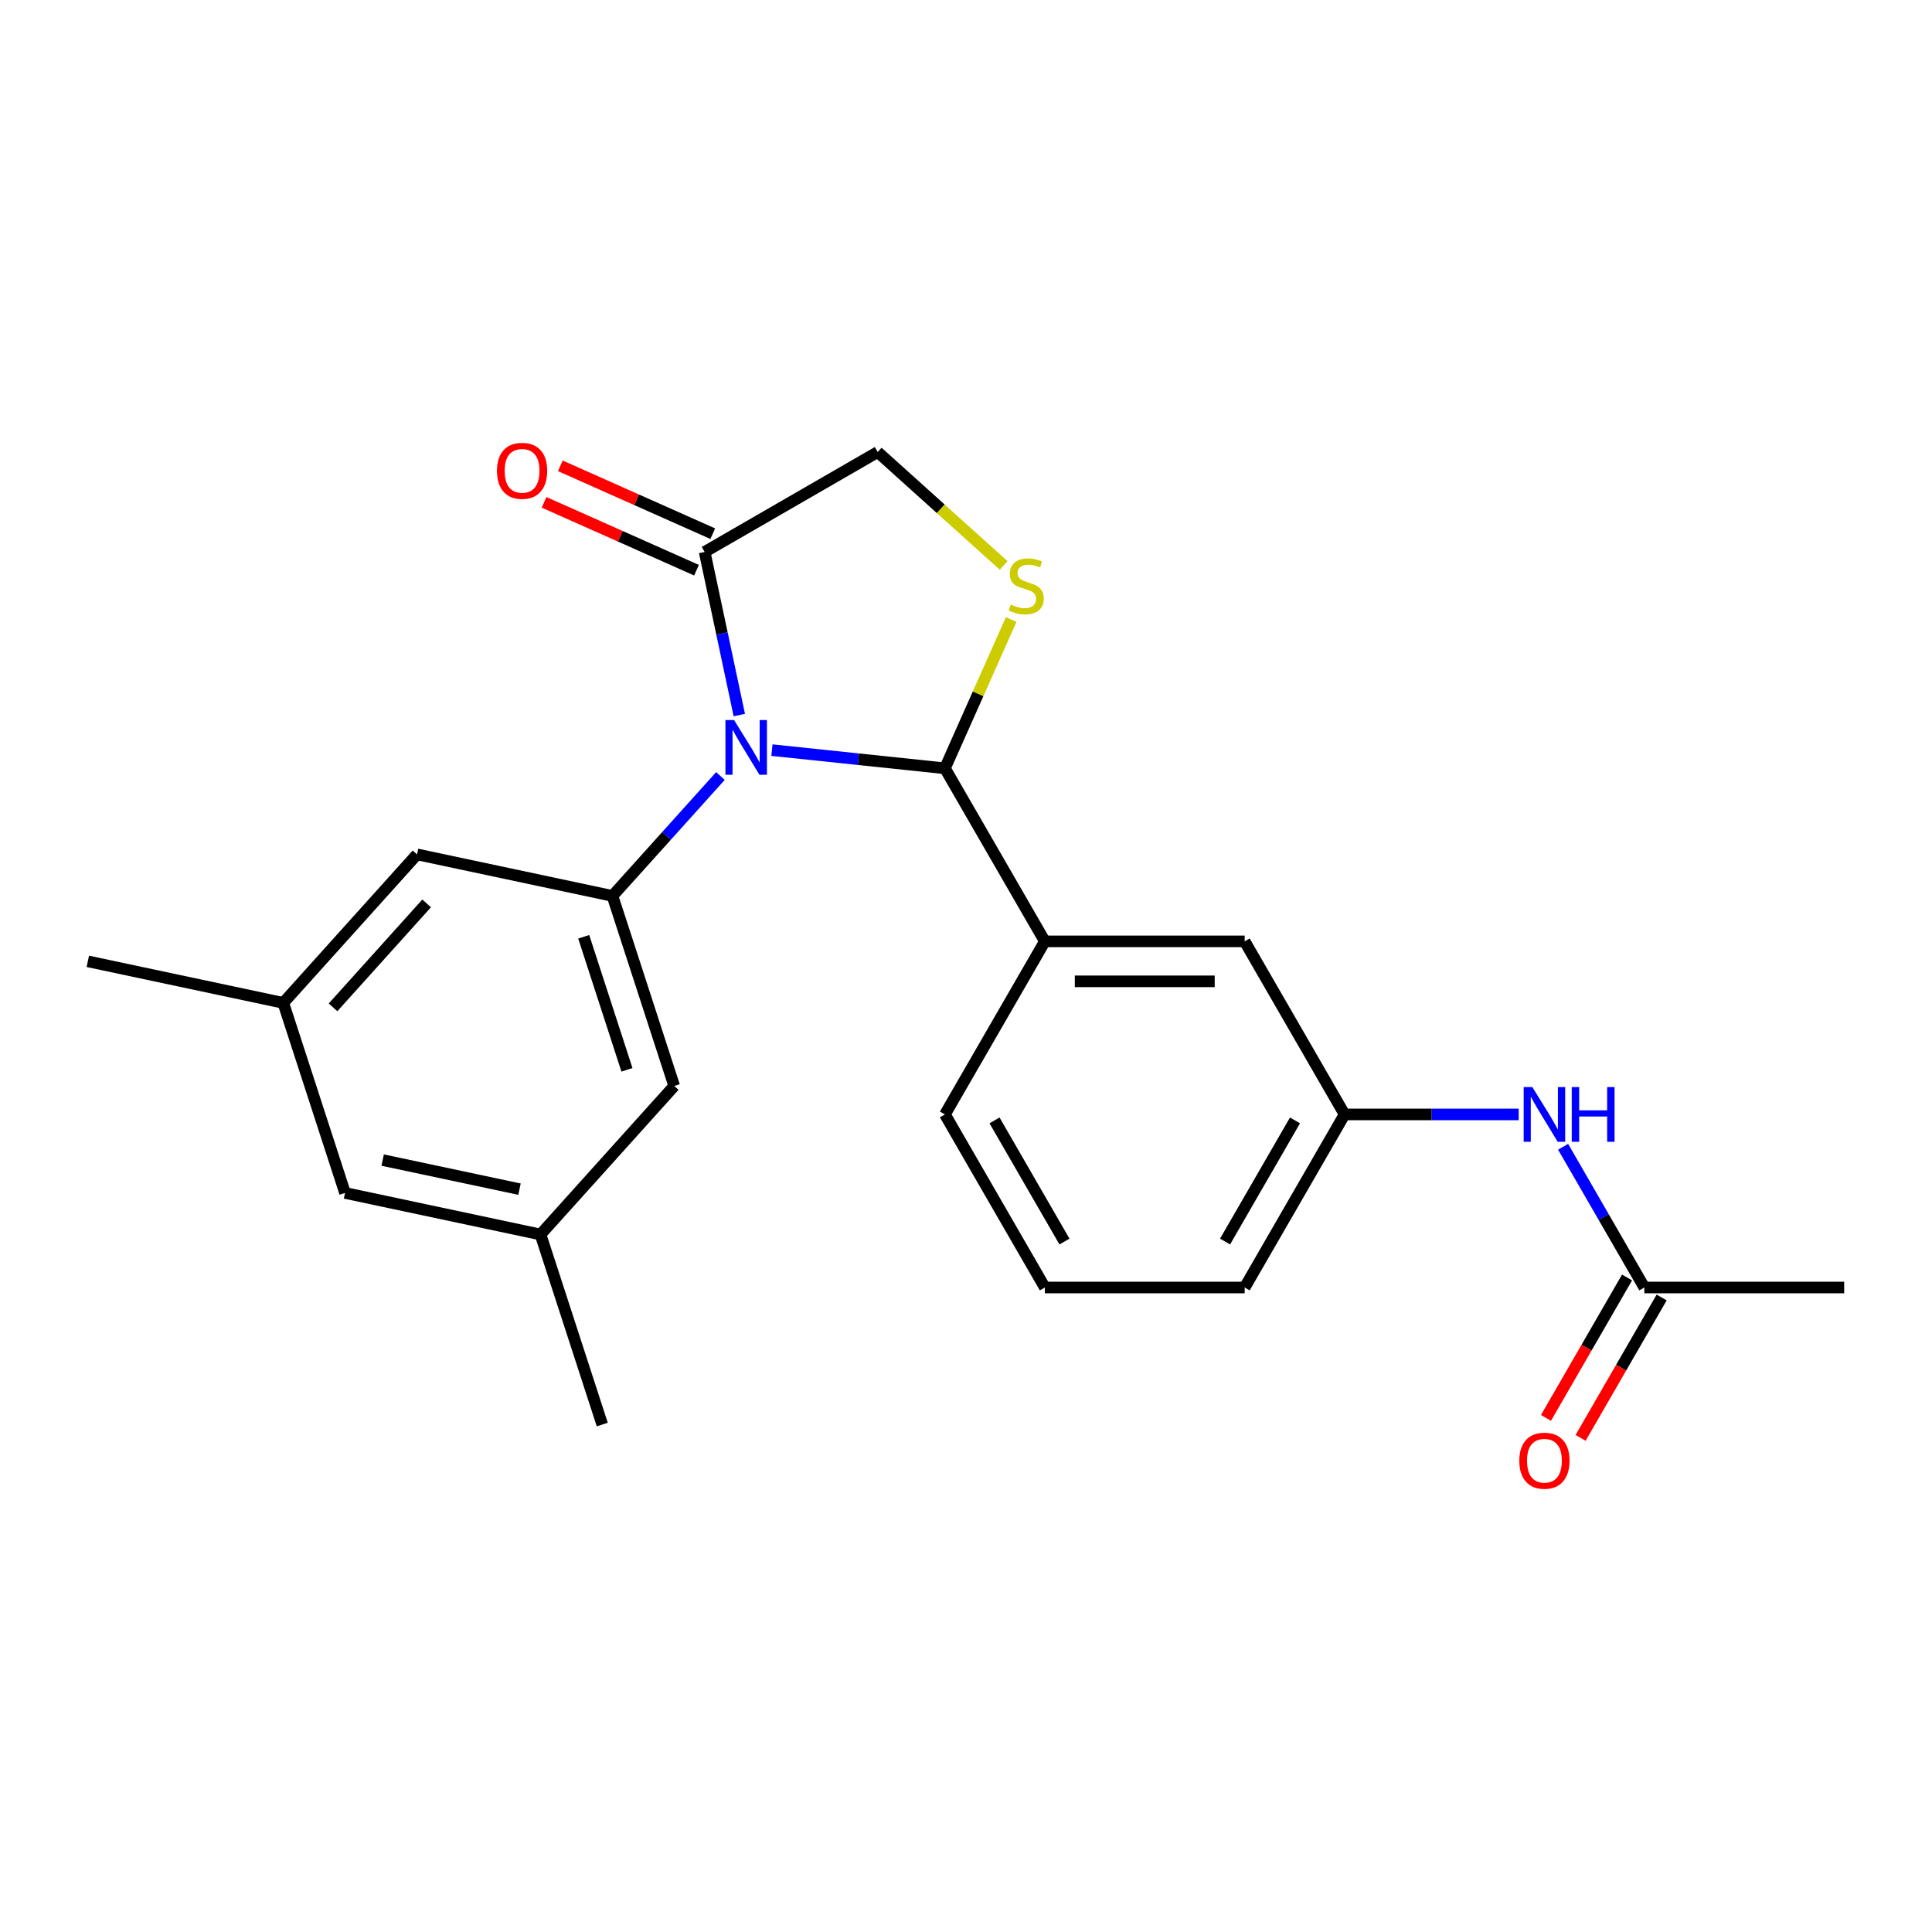<?xml version='1.0' encoding='iso-8859-1'?>
<svg version='1.1' baseProfile='full'
              xmlns='http://www.w3.org/2000/svg'
                      xmlns:rdkit='http://www.rdkit.org/xml'
                      xmlns:xlink='http://www.w3.org/1999/xlink'
                  xml:space='preserve'
width='1000px' height='1000px' viewBox='0 0 1000 1000'>
<!-- END OF HEADER -->
<rect style='opacity:1.0;fill:#FFFFFF;stroke:none' width='1000' height='1000' x='0' y='0'> </rect>
<path class='bond-0' d='M 809.062,593.574 L 830.087,629.989' style='fill:none;fill-rule:evenodd;stroke:#0000FF;stroke-width:6px;stroke-linecap:butt;stroke-linejoin:miter;stroke-opacity:1' />
<path class='bond-0' d='M 830.087,629.989 L 851.111,666.405' style='fill:none;fill-rule:evenodd;stroke:#000000;stroke-width:6px;stroke-linecap:butt;stroke-linejoin:miter;stroke-opacity:1' />
<path class='bond-1' d='M 786.068,576.828 L 741.014,576.828' style='fill:none;fill-rule:evenodd;stroke:#0000FF;stroke-width:6px;stroke-linecap:butt;stroke-linejoin:miter;stroke-opacity:1' />
<path class='bond-1' d='M 741.014,576.828 L 695.96,576.828' style='fill:none;fill-rule:evenodd;stroke:#000000;stroke-width:6px;stroke-linecap:butt;stroke-linejoin:miter;stroke-opacity:1' />
<path class='bond-2' d='M 954.545,666.405 L 851.111,666.405' style='fill:none;fill-rule:evenodd;stroke:#000000;stroke-width:6px;stroke-linecap:butt;stroke-linejoin:miter;stroke-opacity:1' />
<path class='bond-3' d='M 842.154,661.233 L 821.175,697.568' style='fill:none;fill-rule:evenodd;stroke:#000000;stroke-width:6px;stroke-linecap:butt;stroke-linejoin:miter;stroke-opacity:1' />
<path class='bond-3' d='M 821.175,697.568 L 800.197,733.904' style='fill:none;fill-rule:evenodd;stroke:#FF0000;stroke-width:6px;stroke-linecap:butt;stroke-linejoin:miter;stroke-opacity:1' />
<path class='bond-3' d='M 860.069,671.576 L 839.091,707.912' style='fill:none;fill-rule:evenodd;stroke:#000000;stroke-width:6px;stroke-linecap:butt;stroke-linejoin:miter;stroke-opacity:1' />
<path class='bond-3' d='M 839.091,707.912 L 818.112,744.247' style='fill:none;fill-rule:evenodd;stroke:#FF0000;stroke-width:6px;stroke-linecap:butt;stroke-linejoin:miter;stroke-opacity:1' />
<path class='bond-4' d='M 519.496,292.679 L 486.896,263.326' style='fill:none;fill-rule:evenodd;stroke:#CCCC00;stroke-width:6px;stroke-linecap:butt;stroke-linejoin:miter;stroke-opacity:1' />
<path class='bond-4' d='M 486.896,263.326 L 454.296,233.972' style='fill:none;fill-rule:evenodd;stroke:#000000;stroke-width:6px;stroke-linecap:butt;stroke-linejoin:miter;stroke-opacity:1' />
<path class='bond-5' d='M 523.386,320.649 L 506.239,359.162' style='fill:none;fill-rule:evenodd;stroke:#CCCC00;stroke-width:6px;stroke-linecap:butt;stroke-linejoin:miter;stroke-opacity:1' />
<path class='bond-5' d='M 506.239,359.162 L 489.092,397.675' style='fill:none;fill-rule:evenodd;stroke:#000000;stroke-width:6px;stroke-linecap:butt;stroke-linejoin:miter;stroke-opacity:1' />
<path class='bond-6' d='M 454.296,233.972 L 364.719,285.689' style='fill:none;fill-rule:evenodd;stroke:#000000;stroke-width:6px;stroke-linecap:butt;stroke-linejoin:miter;stroke-opacity:1' />
<path class='bond-7' d='M 364.719,285.689 L 373.692,327.903' style='fill:none;fill-rule:evenodd;stroke:#000000;stroke-width:6px;stroke-linecap:butt;stroke-linejoin:miter;stroke-opacity:1' />
<path class='bond-7' d='M 373.692,327.903 L 382.665,370.117' style='fill:none;fill-rule:evenodd;stroke:#0000FF;stroke-width:6px;stroke-linecap:butt;stroke-linejoin:miter;stroke-opacity:1' />
<path class='bond-8' d='M 368.926,276.24 L 329.473,258.674' style='fill:none;fill-rule:evenodd;stroke:#000000;stroke-width:6px;stroke-linecap:butt;stroke-linejoin:miter;stroke-opacity:1' />
<path class='bond-8' d='M 329.473,258.674 L 290.02,241.109' style='fill:none;fill-rule:evenodd;stroke:#FF0000;stroke-width:6px;stroke-linecap:butt;stroke-linejoin:miter;stroke-opacity:1' />
<path class='bond-8' d='M 360.512,295.138 L 321.059,277.573' style='fill:none;fill-rule:evenodd;stroke:#000000;stroke-width:6px;stroke-linecap:butt;stroke-linejoin:miter;stroke-opacity:1' />
<path class='bond-8' d='M 321.059,277.573 L 281.606,260.007' style='fill:none;fill-rule:evenodd;stroke:#FF0000;stroke-width:6px;stroke-linecap:butt;stroke-linejoin:miter;stroke-opacity:1' />
<path class='bond-9' d='M 399.55,388.264 L 444.321,392.969' style='fill:none;fill-rule:evenodd;stroke:#0000FF;stroke-width:6px;stroke-linecap:butt;stroke-linejoin:miter;stroke-opacity:1' />
<path class='bond-9' d='M 444.321,392.969 L 489.092,397.675' style='fill:none;fill-rule:evenodd;stroke:#000000;stroke-width:6px;stroke-linecap:butt;stroke-linejoin:miter;stroke-opacity:1' />
<path class='bond-10' d='M 372.898,401.663 L 344.956,432.696' style='fill:none;fill-rule:evenodd;stroke:#0000FF;stroke-width:6px;stroke-linecap:butt;stroke-linejoin:miter;stroke-opacity:1' />
<path class='bond-10' d='M 344.956,432.696 L 317.013,463.73' style='fill:none;fill-rule:evenodd;stroke:#000000;stroke-width:6px;stroke-linecap:butt;stroke-linejoin:miter;stroke-opacity:1' />
<path class='bond-11' d='M 489.092,397.675 L 540.809,487.251' style='fill:none;fill-rule:evenodd;stroke:#000000;stroke-width:6px;stroke-linecap:butt;stroke-linejoin:miter;stroke-opacity:1' />
<path class='bond-12' d='M 695.96,576.828 L 644.243,666.405' style='fill:none;fill-rule:evenodd;stroke:#000000;stroke-width:6px;stroke-linecap:butt;stroke-linejoin:miter;stroke-opacity:1' />
<path class='bond-12' d='M 670.287,579.921 L 634.085,642.625' style='fill:none;fill-rule:evenodd;stroke:#000000;stroke-width:6px;stroke-linecap:butt;stroke-linejoin:miter;stroke-opacity:1' />
<path class='bond-13' d='M 695.96,576.828 L 644.243,487.251' style='fill:none;fill-rule:evenodd;stroke:#000000;stroke-width:6px;stroke-linecap:butt;stroke-linejoin:miter;stroke-opacity:1' />
<path class='bond-14' d='M 644.243,666.405 L 540.809,666.405' style='fill:none;fill-rule:evenodd;stroke:#000000;stroke-width:6px;stroke-linecap:butt;stroke-linejoin:miter;stroke-opacity:1' />
<path class='bond-15' d='M 279.765,638.968 L 178.591,617.463' style='fill:none;fill-rule:evenodd;stroke:#000000;stroke-width:6px;stroke-linecap:butt;stroke-linejoin:miter;stroke-opacity:1' />
<path class='bond-15' d='M 268.89,615.507 L 198.068,600.454' style='fill:none;fill-rule:evenodd;stroke:#000000;stroke-width:6px;stroke-linecap:butt;stroke-linejoin:miter;stroke-opacity:1' />
<path class='bond-16' d='M 279.765,638.968 L 348.976,562.101' style='fill:none;fill-rule:evenodd;stroke:#000000;stroke-width:6px;stroke-linecap:butt;stroke-linejoin:miter;stroke-opacity:1' />
<path class='bond-17' d='M 279.765,638.968 L 311.728,737.34' style='fill:none;fill-rule:evenodd;stroke:#000000;stroke-width:6px;stroke-linecap:butt;stroke-linejoin:miter;stroke-opacity:1' />
<path class='bond-18' d='M 178.591,617.463 L 146.628,519.091' style='fill:none;fill-rule:evenodd;stroke:#000000;stroke-width:6px;stroke-linecap:butt;stroke-linejoin:miter;stroke-opacity:1' />
<path class='bond-19' d='M 146.628,519.091 L 215.839,442.224' style='fill:none;fill-rule:evenodd;stroke:#000000;stroke-width:6px;stroke-linecap:butt;stroke-linejoin:miter;stroke-opacity:1' />
<path class='bond-19' d='M 172.383,521.403 L 220.831,467.597' style='fill:none;fill-rule:evenodd;stroke:#000000;stroke-width:6px;stroke-linecap:butt;stroke-linejoin:miter;stroke-opacity:1' />
<path class='bond-20' d='M 146.628,519.091 L 45.455,497.586' style='fill:none;fill-rule:evenodd;stroke:#000000;stroke-width:6px;stroke-linecap:butt;stroke-linejoin:miter;stroke-opacity:1' />
<path class='bond-21' d='M 215.839,442.224 L 317.013,463.73' style='fill:none;fill-rule:evenodd;stroke:#000000;stroke-width:6px;stroke-linecap:butt;stroke-linejoin:miter;stroke-opacity:1' />
<path class='bond-22' d='M 317.013,463.73 L 348.976,562.101' style='fill:none;fill-rule:evenodd;stroke:#000000;stroke-width:6px;stroke-linecap:butt;stroke-linejoin:miter;stroke-opacity:1' />
<path class='bond-22' d='M 302.133,484.878 L 324.507,553.738' style='fill:none;fill-rule:evenodd;stroke:#000000;stroke-width:6px;stroke-linecap:butt;stroke-linejoin:miter;stroke-opacity:1' />
<path class='bond-23' d='M 540.809,666.405 L 489.092,576.828' style='fill:none;fill-rule:evenodd;stroke:#000000;stroke-width:6px;stroke-linecap:butt;stroke-linejoin:miter;stroke-opacity:1' />
<path class='bond-23' d='M 550.967,642.625 L 514.765,579.921' style='fill:none;fill-rule:evenodd;stroke:#000000;stroke-width:6px;stroke-linecap:butt;stroke-linejoin:miter;stroke-opacity:1' />
<path class='bond-24' d='M 489.092,576.828 L 540.809,487.251' style='fill:none;fill-rule:evenodd;stroke:#000000;stroke-width:6px;stroke-linecap:butt;stroke-linejoin:miter;stroke-opacity:1' />
<path class='bond-25' d='M 540.809,487.251 L 644.243,487.251' style='fill:none;fill-rule:evenodd;stroke:#000000;stroke-width:6px;stroke-linecap:butt;stroke-linejoin:miter;stroke-opacity:1' />
<path class='bond-25' d='M 556.324,507.938 L 628.728,507.938' style='fill:none;fill-rule:evenodd;stroke:#000000;stroke-width:6px;stroke-linecap:butt;stroke-linejoin:miter;stroke-opacity:1' />
<path  class='atom-0' d='M 793.134 562.668
L 802.414 577.668
Q 803.334 579.148, 804.814 581.828
Q 806.294 584.508, 806.374 584.668
L 806.374 562.668
L 810.134 562.668
L 810.134 590.988
L 806.254 590.988
L 796.294 574.588
Q 795.134 572.668, 793.894 570.468
Q 792.694 568.268, 792.334 567.588
L 792.334 590.988
L 788.654 590.988
L 788.654 562.668
L 793.134 562.668
' fill='#0000FF'/>
<path  class='atom-0' d='M 813.534 562.668
L 817.374 562.668
L 817.374 574.708
L 831.854 574.708
L 831.854 562.668
L 835.694 562.668
L 835.694 590.988
L 831.854 590.988
L 831.854 577.908
L 817.374 577.908
L 817.374 590.988
L 813.534 590.988
L 813.534 562.668
' fill='#0000FF'/>
<path  class='atom-3' d='M 786.394 756.061
Q 786.394 749.261, 789.754 745.461
Q 793.114 741.661, 799.394 741.661
Q 805.674 741.661, 809.034 745.461
Q 812.394 749.261, 812.394 756.061
Q 812.394 762.941, 808.994 766.861
Q 805.594 770.741, 799.394 770.741
Q 793.154 770.741, 789.754 766.861
Q 786.394 762.981, 786.394 756.061
M 799.394 767.541
Q 803.714 767.541, 806.034 764.661
Q 808.394 761.741, 808.394 756.061
Q 808.394 750.501, 806.034 747.701
Q 803.714 744.861, 799.394 744.861
Q 795.074 744.861, 792.714 747.661
Q 790.394 750.461, 790.394 756.061
Q 790.394 761.781, 792.714 764.661
Q 795.074 767.541, 799.394 767.541
' fill='#FF0000'/>
<path  class='atom-4' d='M 523.162 312.903
Q 523.482 313.023, 524.802 313.583
Q 526.122 314.143, 527.562 314.503
Q 529.042 314.823, 530.482 314.823
Q 533.162 314.823, 534.722 313.543
Q 536.282 312.223, 536.282 309.943
Q 536.282 308.383, 535.482 307.423
Q 534.722 306.463, 533.522 305.943
Q 532.322 305.423, 530.322 304.823
Q 527.802 304.063, 526.282 303.343
Q 524.802 302.623, 523.722 301.103
Q 522.682 299.583, 522.682 297.023
Q 522.682 293.463, 525.082 291.263
Q 527.522 289.063, 532.322 289.063
Q 535.602 289.063, 539.322 290.623
L 538.402 293.703
Q 535.002 292.303, 532.442 292.303
Q 529.682 292.303, 528.162 293.463
Q 526.642 294.583, 526.682 296.543
Q 526.682 298.063, 527.442 298.983
Q 528.242 299.903, 529.362 300.423
Q 530.522 300.943, 532.442 301.543
Q 535.002 302.343, 536.522 303.143
Q 538.042 303.943, 539.122 305.583
Q 540.242 307.183, 540.242 309.943
Q 540.242 313.863, 537.602 315.983
Q 535.002 318.063, 530.642 318.063
Q 528.122 318.063, 526.202 317.503
Q 524.322 316.983, 522.082 316.063
L 523.162 312.903
' fill='#CCCC00'/>
<path  class='atom-7' d='M 379.964 372.703
L 389.244 387.703
Q 390.164 389.183, 391.644 391.863
Q 393.124 394.543, 393.204 394.703
L 393.204 372.703
L 396.964 372.703
L 396.964 401.023
L 393.084 401.023
L 383.124 384.623
Q 381.964 382.703, 380.724 380.503
Q 379.524 378.303, 379.164 377.623
L 379.164 401.023
L 375.484 401.023
L 375.484 372.703
L 379.964 372.703
' fill='#0000FF'/>
<path  class='atom-9' d='M 257.227 243.699
Q 257.227 236.899, 260.587 233.099
Q 263.947 229.299, 270.227 229.299
Q 276.507 229.299, 279.867 233.099
Q 283.227 236.899, 283.227 243.699
Q 283.227 250.579, 279.827 254.499
Q 276.427 258.379, 270.227 258.379
Q 263.987 258.379, 260.587 254.499
Q 257.227 250.619, 257.227 243.699
M 270.227 255.179
Q 274.547 255.179, 276.867 252.299
Q 279.227 249.379, 279.227 243.699
Q 279.227 238.139, 276.867 235.339
Q 274.547 232.499, 270.227 232.499
Q 265.907 232.499, 263.547 235.299
Q 261.227 238.099, 261.227 243.699
Q 261.227 249.419, 263.547 252.299
Q 265.907 255.179, 270.227 255.179
' fill='#FF0000'/>
</svg>
